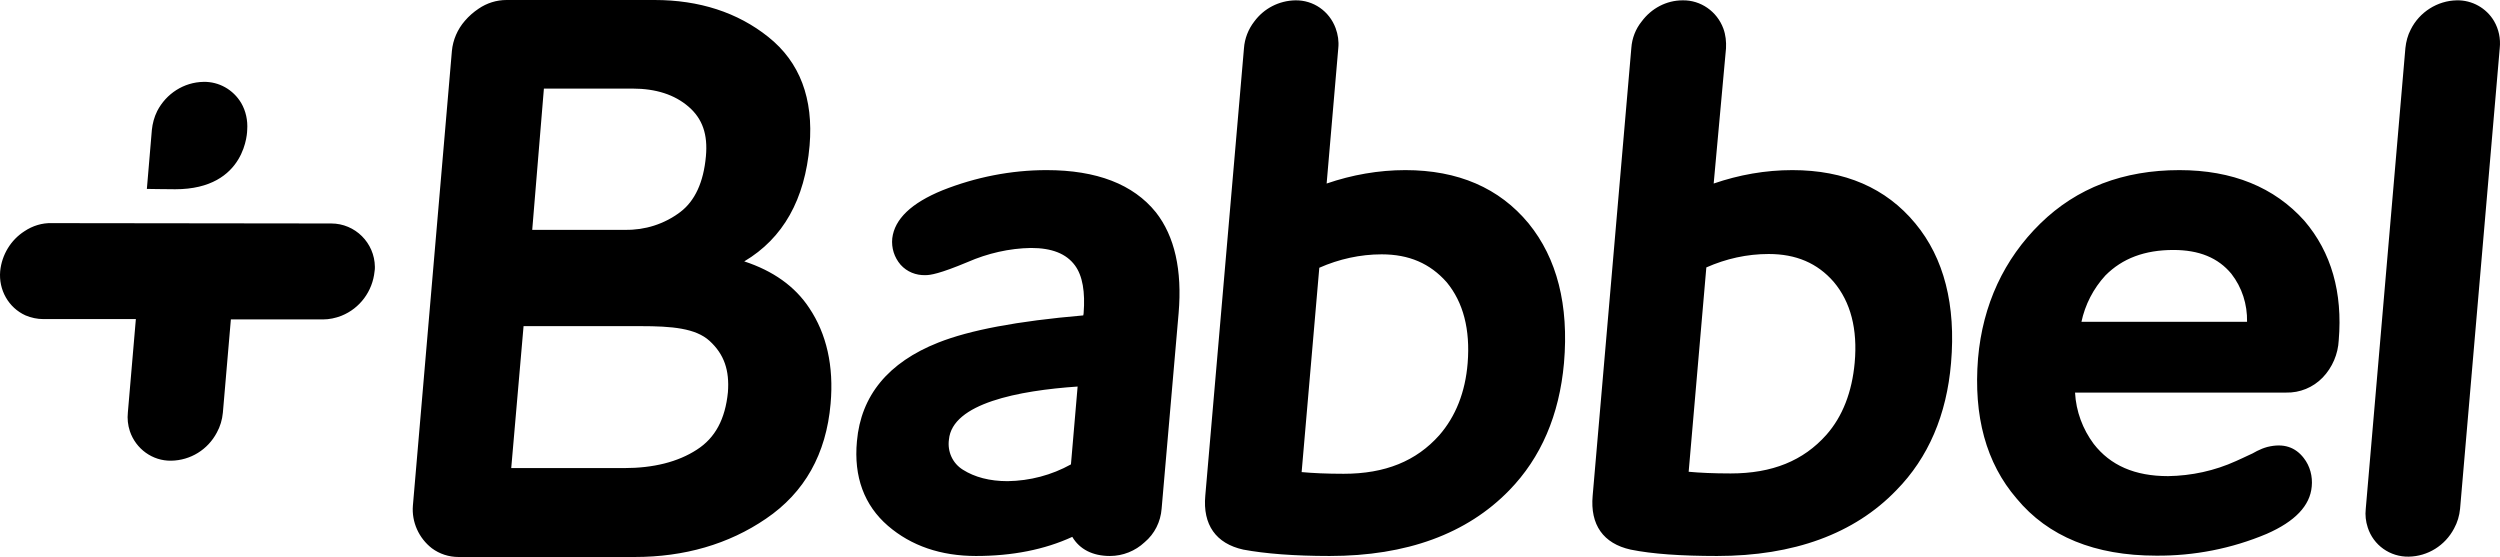 <svg width="193" height="43" viewBox="0 0 193 43" fill="none" xmlns="http://www.w3.org/2000/svg">
<path d="M57.456 20.179C60.467 18.392 62.14 15.387 62.5 11.242C62.809 7.616 61.754 4.792 59.309 2.849C56.941 0.958 53.982 0 50.533 0H39.106C38.334 0 37.588 0.233 36.945 0.673C36.559 0.933 36.198 1.243 35.89 1.606C35.323 2.254 34.963 3.083 34.886 3.937L31.875 39.037C31.772 40.306 32.338 41.549 33.342 42.327C33.934 42.767 34.654 43 35.401 43H35.426H35.478H48.989C52.824 43 56.246 42.016 59.129 40.047C62.114 38.026 63.787 35.048 64.122 31.162C64.379 28.261 63.813 25.774 62.475 23.779C61.368 22.096 59.669 20.904 57.456 20.179ZM41.989 6.839H48.835C50.636 6.839 52.077 7.305 53.158 8.237C54.239 9.17 54.651 10.387 54.496 12.071C54.316 14.066 53.647 15.516 52.515 16.371C51.279 17.304 49.787 17.77 48.269 17.744H41.088L41.989 6.839ZM53.802 34.711C52.335 35.669 50.43 36.136 48.191 36.136H39.467L40.419 25.178H49.452C51.871 25.178 53.699 25.334 54.78 26.318C55.912 27.354 56.324 28.598 56.195 30.281C55.989 32.354 55.217 33.804 53.802 34.711ZM15.713 6.32C16.897 6.295 18.003 6.916 18.621 7.952C18.981 8.574 19.136 9.299 19.084 10.025C19.084 10.025 19.084 14.61 13.525 14.61C12.856 14.61 11.338 14.584 11.338 14.584L11.724 10.025C11.775 9.533 11.904 9.04 12.136 8.574C12.83 7.227 14.194 6.346 15.713 6.32ZM25.57 17.252C27.422 17.252 28.915 18.754 28.941 20.593C28.941 20.723 28.941 20.826 28.915 20.956C28.761 22.484 27.783 23.805 26.367 24.375C25.904 24.557 25.415 24.66 24.926 24.66H17.823L17.205 31.861C17.154 32.405 17 32.923 16.742 33.39C16.047 34.711 14.709 35.54 13.216 35.566C11.775 35.592 10.488 34.659 10.025 33.286C9.871 32.82 9.819 32.328 9.871 31.835L10.488 24.634H3.36C2.871 24.634 2.407 24.531 1.97 24.349C0.657 23.754 -0.115 22.381 0.014 20.93C0.143 19.661 0.837 18.521 1.893 17.848C2.51 17.433 3.257 17.2 4.003 17.226L25.57 17.252ZM72.769 14.687C75.317 13.677 78.045 13.133 80.798 13.133C84.659 13.133 87.49 14.221 89.24 16.397C90.681 18.236 91.273 20.852 90.99 24.168L89.677 39.27C89.6 40.28 89.137 41.213 88.365 41.86C87.644 42.534 86.692 42.922 85.688 42.922C84.35 42.922 83.346 42.404 82.78 41.446C80.644 42.43 78.148 42.922 75.343 42.922C72.64 42.922 70.35 42.145 68.548 40.591C66.721 39.011 65.897 36.809 66.155 34.063C66.464 30.54 68.574 27.976 72.434 26.448C74.853 25.489 78.508 24.79 83.629 24.349L83.655 24.194C83.784 22.536 83.578 21.293 82.986 20.49C82.317 19.583 81.21 19.143 79.589 19.143C77.916 19.169 76.243 19.557 74.699 20.231C72.537 21.137 71.817 21.241 71.456 21.241C70.71 21.267 70.015 20.982 69.526 20.438C69.037 19.868 68.806 19.143 68.883 18.392C69.063 16.915 70.35 15.672 72.769 14.687ZM77.787 37.146C79.512 37.12 81.184 36.679 82.677 35.851L83.192 29.841C78.637 30.152 73.515 31.136 73.258 33.934C73.129 34.866 73.541 35.773 74.339 36.265C75.24 36.835 76.398 37.146 77.787 37.146ZM108.49 13.133C106.431 13.133 104.372 13.496 102.416 14.169L103.317 3.704C103.369 3.186 103.291 2.668 103.111 2.176C102.622 0.855 101.387 1.57952e-06 99.997 0.026C98.736 0.052 97.578 0.648 96.832 1.658C96.369 2.254 96.085 2.979 96.034 3.73L93.049 38.26C92.843 40.513 93.872 41.964 95.983 42.43C97.655 42.741 99.894 42.922 102.648 42.922C108.593 42.922 113.251 41.213 116.52 37.845C118.965 35.333 120.38 32.043 120.74 28.028C121.126 23.546 120.2 19.946 118.012 17.252C115.748 14.506 112.556 13.133 108.49 13.133ZM111.115 33.597C109.339 35.592 106.946 36.576 103.729 36.576C102.416 36.576 101.336 36.524 100.486 36.446L101.85 20.671C103.369 19.998 105.016 19.635 106.663 19.635C108.773 19.635 110.395 20.334 111.681 21.785C112.968 23.339 113.509 25.437 113.303 28.028C113.123 30.281 112.376 32.146 111.115 33.597ZM132.296 14.169C134.252 13.496 136.285 13.133 138.369 13.133C142.41 13.133 145.601 14.506 147.866 17.252C150.079 19.92 151.006 23.546 150.62 28.028C150.285 32.017 148.87 35.333 146.399 37.845C143.156 41.213 138.472 42.922 132.553 42.922C129.799 42.922 127.535 42.767 125.887 42.43C123.777 41.964 122.748 40.513 122.954 38.26L125.939 3.704C125.99 2.953 126.274 2.228 126.737 1.658C127.483 0.648 128.641 0.026 129.902 0.026C131.292 1.57952e-06 132.553 0.881 133.042 2.202C133.222 2.694 133.274 3.212 133.248 3.73L132.296 14.169ZM133.608 36.55C136.825 36.55 139.219 35.566 140.994 33.571C142.255 32.146 142.976 30.255 143.182 28.002C143.414 25.411 142.873 23.313 141.561 21.759C140.299 20.308 138.652 19.609 136.542 19.609C134.869 19.609 133.248 19.972 131.729 20.645L130.365 36.42C131.189 36.498 132.27 36.55 133.608 36.55ZM168.249 13.133C163.925 13.133 160.322 14.506 157.517 17.252C154.712 19.998 153.064 23.52 152.704 27.665C152.344 32.12 153.322 35.747 155.689 38.493C158.109 41.42 161.737 42.896 166.447 42.896C169.381 42.922 172.289 42.352 174.991 41.213C177.179 40.254 178.337 39.037 178.466 37.56C178.543 36.783 178.337 35.98 177.848 35.358C177.205 34.529 176.304 34.193 175.043 34.504C174.76 34.581 174.502 34.685 174.245 34.815C174.013 34.944 173.782 35.074 173.524 35.177L173.138 35.358C172.958 35.436 172.778 35.514 172.624 35.592C170.977 36.343 169.175 36.731 167.374 36.757C164.8 36.757 162.921 35.928 161.634 34.27C160.785 33.131 160.27 31.758 160.193 30.307H176.484C177.539 30.333 178.569 29.919 179.315 29.142C180.061 28.364 180.499 27.328 180.55 26.266C180.859 22.588 179.984 19.48 177.899 17.045C175.583 14.454 172.34 13.133 168.249 13.133ZM160.682 24.867C160.965 23.52 161.609 22.277 162.535 21.267C163.848 19.946 165.572 19.298 167.785 19.298C169.767 19.298 171.234 19.894 172.263 21.137C173.087 22.199 173.499 23.495 173.473 24.842H160.682V24.867ZM192.543 1.632C192.903 2.254 193.058 2.979 192.981 3.704L189.918 39.27C189.867 39.814 189.712 40.332 189.455 40.798C188.76 42.119 187.422 42.948 185.955 42.974C184.514 43 183.227 42.093 182.789 40.721C182.635 40.254 182.583 39.762 182.635 39.296L185.697 3.704C185.749 3.212 185.878 2.72 186.109 2.28C186.778 0.933 188.168 0.052 189.661 0.026C190.845 1.57952e-06 191.951 0.622 192.543 1.632Z" fill="black"/>
</svg>
